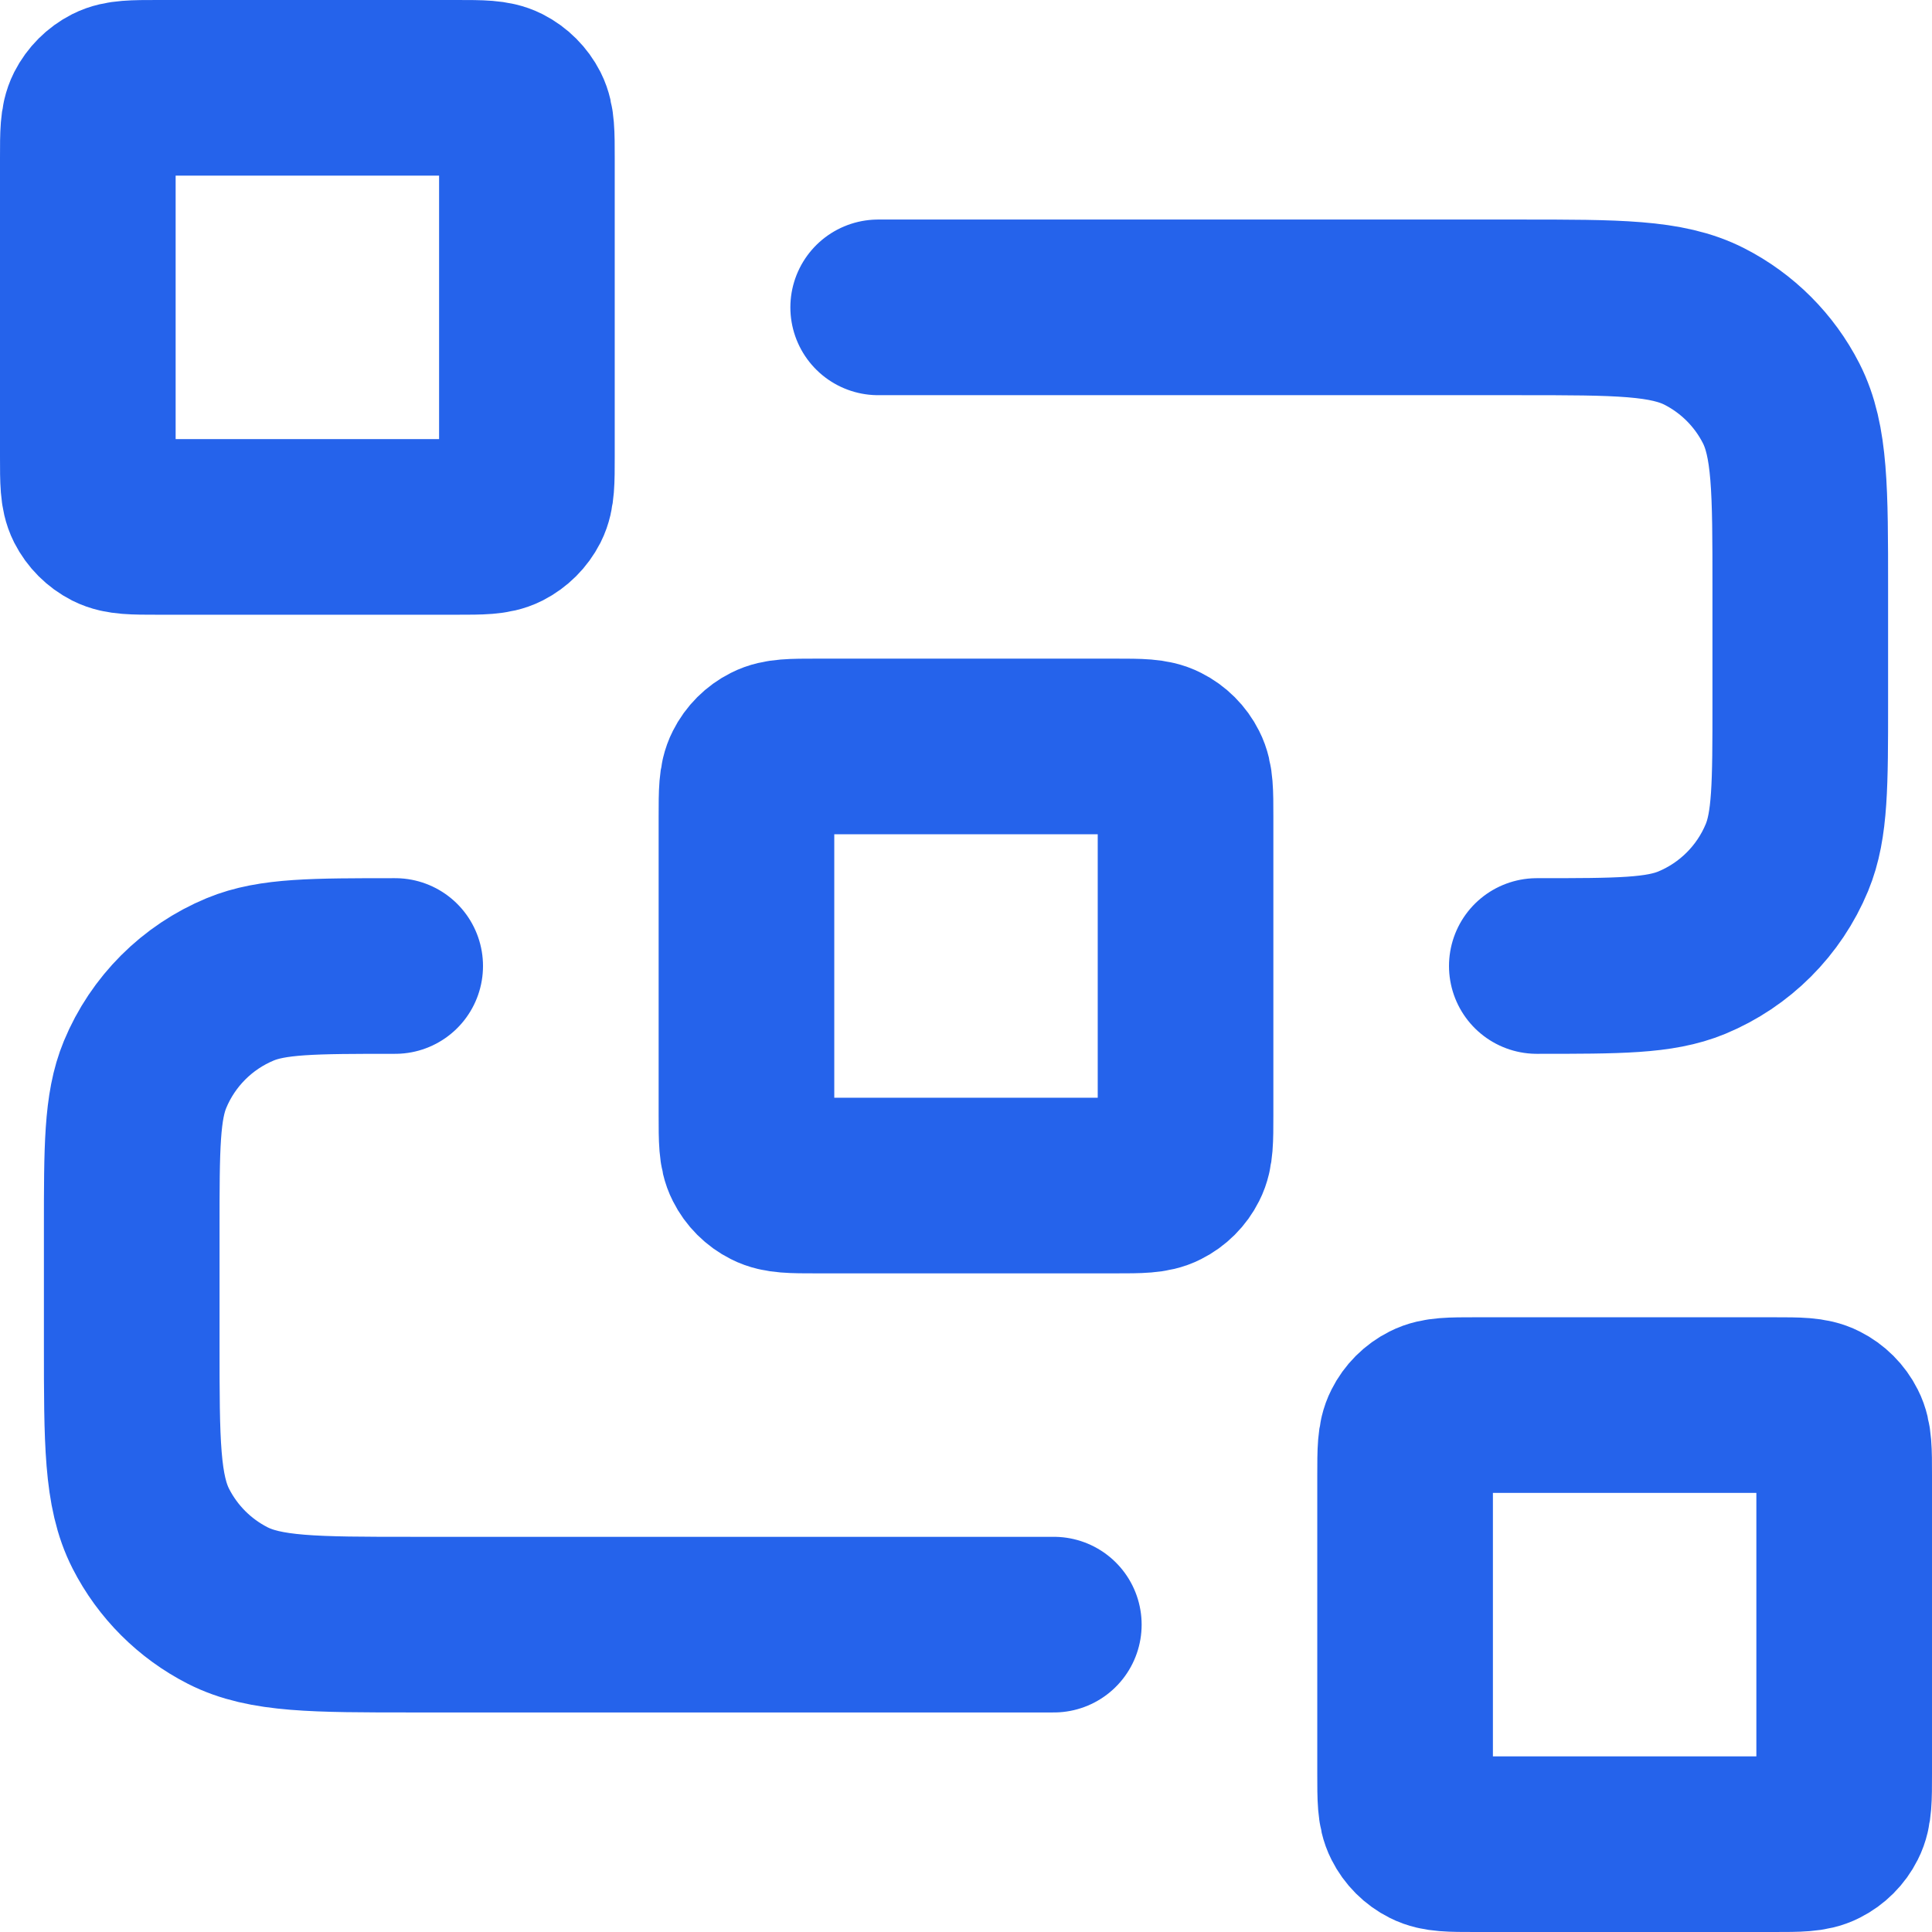 <svg xmlns="http://www.w3.org/2000/svg" width="22" height="22" viewBox="0 0 22 22" fill="none"><path d="M10 3.5H17.3C18.42 3.5 18.98 3.5 19.408 3.718C19.784 3.91 20.09 4.216 20.282 4.592C20.5 5.02 20.5 5.58 20.5 6.7V8C20.5 8.932 20.5 9.398 20.348 9.765C20.145 10.255 19.755 10.645 19.265 10.848C18.898 11 18.432 11 17.5 11M12 18.5H4.7C3.58 18.5 3.02 18.5 2.592 18.282C2.216 18.09 1.91 17.784 1.718 17.408C1.5 16.98 1.5 16.42 1.5 15.3V14C1.5 13.068 1.5 12.602 1.652 12.235C1.855 11.745 2.245 11.355 2.735 11.152C3.102 11 3.568 11 4.5 11M9.3 13.5H12.7C12.98 13.5 13.12 13.5 13.227 13.445C13.321 13.398 13.398 13.321 13.445 13.227C13.5 13.12 13.5 12.98 13.5 12.7V9.3C13.5 9.02 13.5 8.88 13.445 8.773C13.398 8.679 13.321 8.602 13.227 8.555C13.12 8.5 12.98 8.5 12.7 8.5H9.3C9.02 8.5 8.88 8.5 8.773 8.555C8.679 8.602 8.602 8.679 8.555 8.773C8.5 8.88 8.5 9.02 8.5 9.3V12.7C8.5 12.98 8.5 13.12 8.555 13.227C8.602 13.321 8.679 13.398 8.773 13.445C8.88 13.5 9.02 13.5 9.3 13.5ZM16.8 21H20.2C20.48 21 20.62 21 20.727 20.945C20.821 20.898 20.898 20.821 20.945 20.727C21 20.62 21 20.48 21 20.2V16.8C21 16.52 21 16.38 20.945 16.273C20.898 16.179 20.821 16.102 20.727 16.055C20.62 16 20.48 16 20.2 16H16.8C16.52 16 16.38 16 16.273 16.055C16.179 16.102 16.102 16.179 16.055 16.273C16 16.38 16 16.52 16 16.8V20.2C16 20.48 16 20.62 16.055 20.727C16.102 20.821 16.179 20.898 16.273 20.945C16.38 21 16.52 21 16.8 21ZM1.8 6H5.2C5.48 6 5.62 6 5.727 5.946C5.821 5.898 5.898 5.821 5.946 5.727C6 5.62 6 5.48 6 5.2V1.8C6 1.52 6 1.38 5.946 1.273C5.898 1.179 5.821 1.102 5.727 1.054C5.62 1 5.48 1 5.2 1H1.8C1.52 1 1.38 1 1.273 1.054C1.179 1.102 1.102 1.179 1.054 1.273C1 1.38 1 1.52 1 1.8V5.2C1 5.48 1 5.62 1.054 5.727C1.102 5.821 1.179 5.898 1.273 5.946C1.38 6 1.52 6 1.8 6Z" stroke="#2563EB" stroke-width="2" stroke-linecap="round" stroke-linejoin="round"></path></svg>